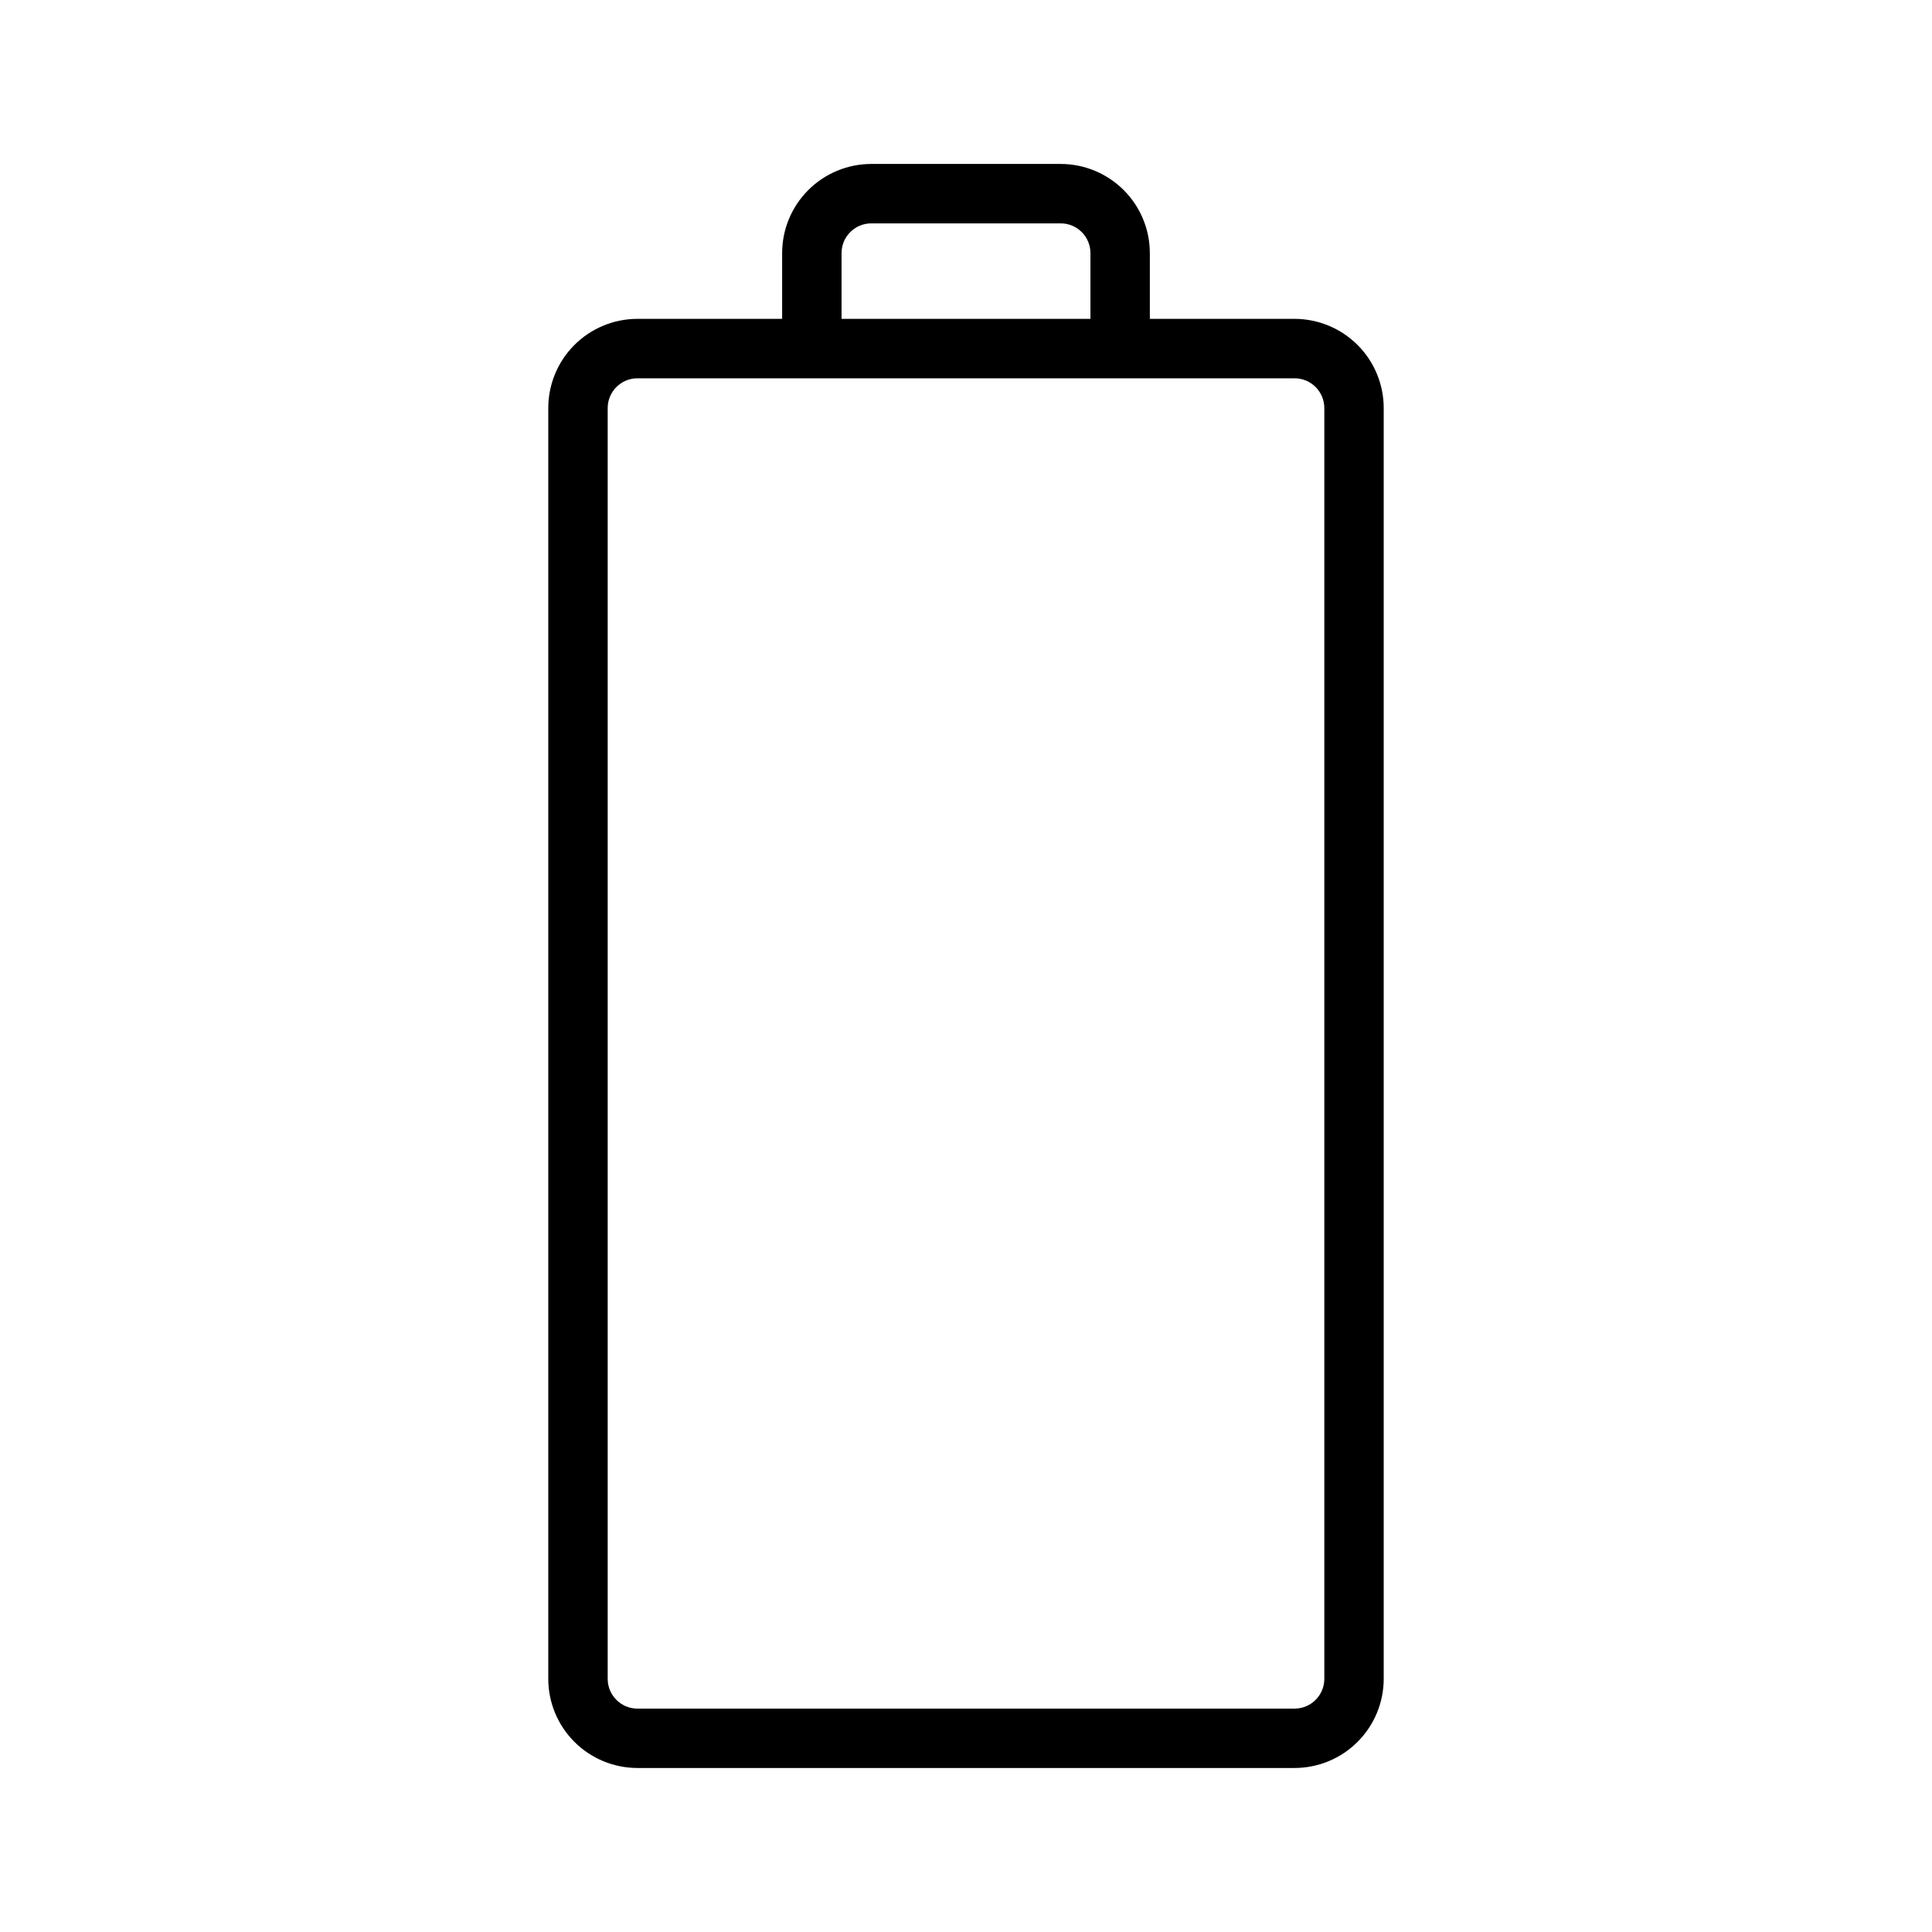 <?xml version="1.0" encoding="UTF-8"?>
<!-- Uploaded to: ICON Repo, www.iconrepo.com, Generator: ICON Repo Mixer Tools -->
<svg fill="#000000" width="800px" height="800px" version="1.1" viewBox="144 144 512 512" xmlns="http://www.w3.org/2000/svg">
 <path d="m487.08 228.5h-38.359v-17.434c-0.008-6.262-2.496-12.266-6.926-16.691-4.426-4.43-10.43-6.918-16.691-6.926h-50.215c-6.262 0.008-12.262 2.496-16.691 6.926-4.426 4.426-6.918 10.43-6.922 16.691v17.434h-38.363c-6.262 0.008-12.262 2.496-16.691 6.926-4.426 4.426-6.918 10.43-6.922 16.691v336.8c0.004 6.262 2.496 12.266 6.922 16.691 4.43 4.43 10.43 6.918 16.691 6.926h174.17c6.262-0.008 12.266-2.496 16.691-6.926 4.43-4.426 6.918-10.43 6.926-16.691v-336.8c-0.008-6.262-2.496-12.266-6.926-16.691-4.426-4.426-10.43-6.918-16.691-6.926zm-120.06-17.434c0.008-4.344 3.527-7.863 7.871-7.871h50.215c4.344 0.008 7.863 3.527 7.871 7.871v17.434h-65.957zm127.94 377.86c-0.012 4.344-3.531 7.863-7.875 7.875h-174.17c-4.344-0.012-7.863-3.531-7.871-7.875v-336.8c0.008-4.344 3.527-7.863 7.871-7.871h174.17c4.344 0.008 7.863 3.527 7.875 7.871z"/>
</svg>